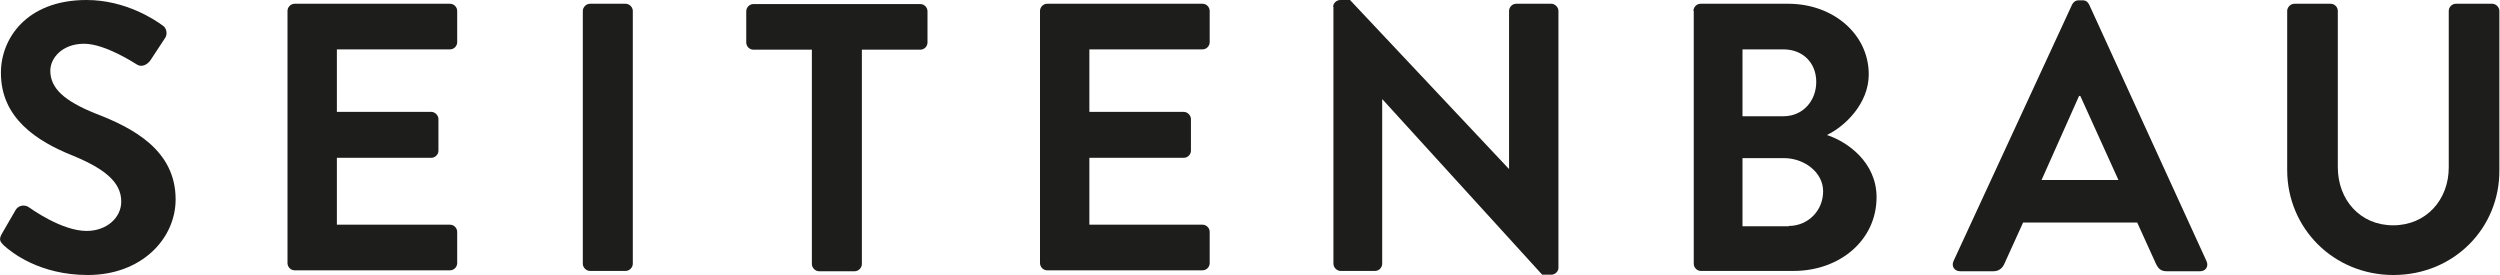 <svg enable-background="new 0 0 800 88" height="88" viewBox="0 0 800 88" width="800" xmlns="http://www.w3.org/2000/svg"><g fill="#1d1d1b"><path d="m.6 74.8 4.4-7.6c1-1.7 3.1-1.7 4.2-.9.6.4 10.5 7.6 18.5 7.6 6.4 0 11.1-4.2 11.1-9.4 0-6.2-5.3-10.5-15.5-14.7-11.5-4.6-23-12-23-26.4-.1-10.8 8-23.4 27.4-23.4 12.5 0 22 6.4 24.4 8.2 1.2.7 1.6 2.8.7 4l-4.6 7c-1 1.5-2.8 2.4-4.3 1.5-1-.6-10.3-6.7-17-6.7-7 0-10.8 4.6-10.8 8.6 0 5.7 4.5 9.7 14.4 13.7 12 4.6 25.7 11.7 25.7 27.5 0 12.6-10.9 24.2-28.1 24.2-15.4 0-24.4-7.2-26.9-9.5-1.1-1.1-1.7-1.8-.6-3.7z"/><path d="m92 3.5c0-1.2 1-2.3 2.3-2.3h49.7c1.3 0 2.3 1.1 2.3 2.3v10c0 1.2-1 2.3-2.3 2.3h-36.2v20h30.2c1.2 0 2.3 1.1 2.3 2.3v10.1c0 1.3-1.1 2.3-2.3 2.3h-30.2v21.4h36.2c1.3 0 2.3 1.1 2.3 2.3v10c0 1.2-1 2.3-2.3 2.3h-49.7c-1.3 0-2.3-1.1-2.3-2.3z"/><path d="m186.5 3.5c0-1.2 1.1-2.3 2.3-2.3h11.4c1.2 0 2.3 1.1 2.3 2.3v80.9c0 1.2-1.1 2.3-2.3 2.3h-11.4c-1.2 0-2.3-1.1-2.3-2.3z"/><path d="m259.8 15.9h-18.7c-1.3 0-2.3-1.1-2.3-2.3v-10c0-1.2 1-2.3 2.3-2.3h53.4c1.3 0 2.3 1.1 2.3 2.3v10c0 1.2-1 2.3-2.3 2.3h-18.7v68.6c0 1.2-1.1 2.3-2.3 2.3h-11.4c-1.2 0-2.3-1.1-2.3-2.3z"/><path d="m332.8 3.5c0-1.2 1-2.3 2.3-2.3h49.7c1.3 0 2.3 1.1 2.3 2.3v10c0 1.2-1 2.3-2.3 2.3h-36.2v20h30.2c1.2 0 2.3 1.1 2.3 2.3v10.1c0 1.3-1.1 2.3-2.3 2.3h-30.2v21.4h36.2c1.3 0 2.3 1.1 2.3 2.3v10c0 1.2-1 2.3-2.3 2.3h-49.7c-1.3 0-2.3-1.1-2.3-2.3z"/><path d="m426.6 2.2c0-1.2 1.1-2.2 2.3-2.2h3.1l50.8 54h.1v-50.5c0-1.2 1-2.3 2.3-2.3h11.2c1.2 0 2.3 1.1 2.3 2.3v82.2c0 1.2-1.1 2.2-2.3 2.2h-2.9l-51.1-56.1h-.1v52.6c0 1.2-1 2.3-2.3 2.3h-11c-1.2 0-2.3-1.1-2.3-2.3v-82.2z"/><path d="m541.9 3.5c0-1.2 1-2.3 2.3-2.3h28c14.5 0 25.8 9.8 25.8 22.6 0 9.4-7.7 16.7-13.4 19.4 6.5 2.1 15.9 8.7 15.9 19.9 0 13.7-11.7 23.6-26.6 23.6h-29.6c-1.3 0-2.3-1.1-2.3-2.3v-80.9zm28.8 33.7c6.2 0 10.5-4.9 10.5-11s-4.3-10.4-10.5-10.4h-13.1v21.4zm1.7 35.1c6.1 0 11-4.8 11-11.1 0-6.1-6.1-10.6-12.5-10.6h-13.3v21.8h14.8z"/><path d="m625.1 83.6 38-82.2c.4-.7 1-1.3 2.1-1.3h1.2c1.2 0 1.7.6 2.1 1.3l37.6 82.2c.7 1.6-.2 3.2-2.1 3.2h-10.6c-1.8 0-2.7-.7-3.5-2.4l-6-13.2h-36.5l-6 13.2c-.5 1.2-1.6 2.4-3.5 2.4h-10.6c-1.9 0-2.9-1.6-2.2-3.2zm52.8-26-12.2-26.9h-.4l-12 26.9z"/><path d="m731.9 3.5c0-1.2 1.1-2.3 2.3-2.3h11.6c1.3 0 2.3 1.1 2.3 2.3v50c0 10.4 7.1 18.6 17.7 18.6s17.8-8.2 17.8-18.5v-50.1c0-1.2 1-2.3 2.3-2.3h11.6c1.2 0 2.3 1.1 2.3 2.3v50.8c.2 18.7-14.6 33.7-33.9 33.7-19.2 0-34-15-34-33.6z"/></g></svg>
